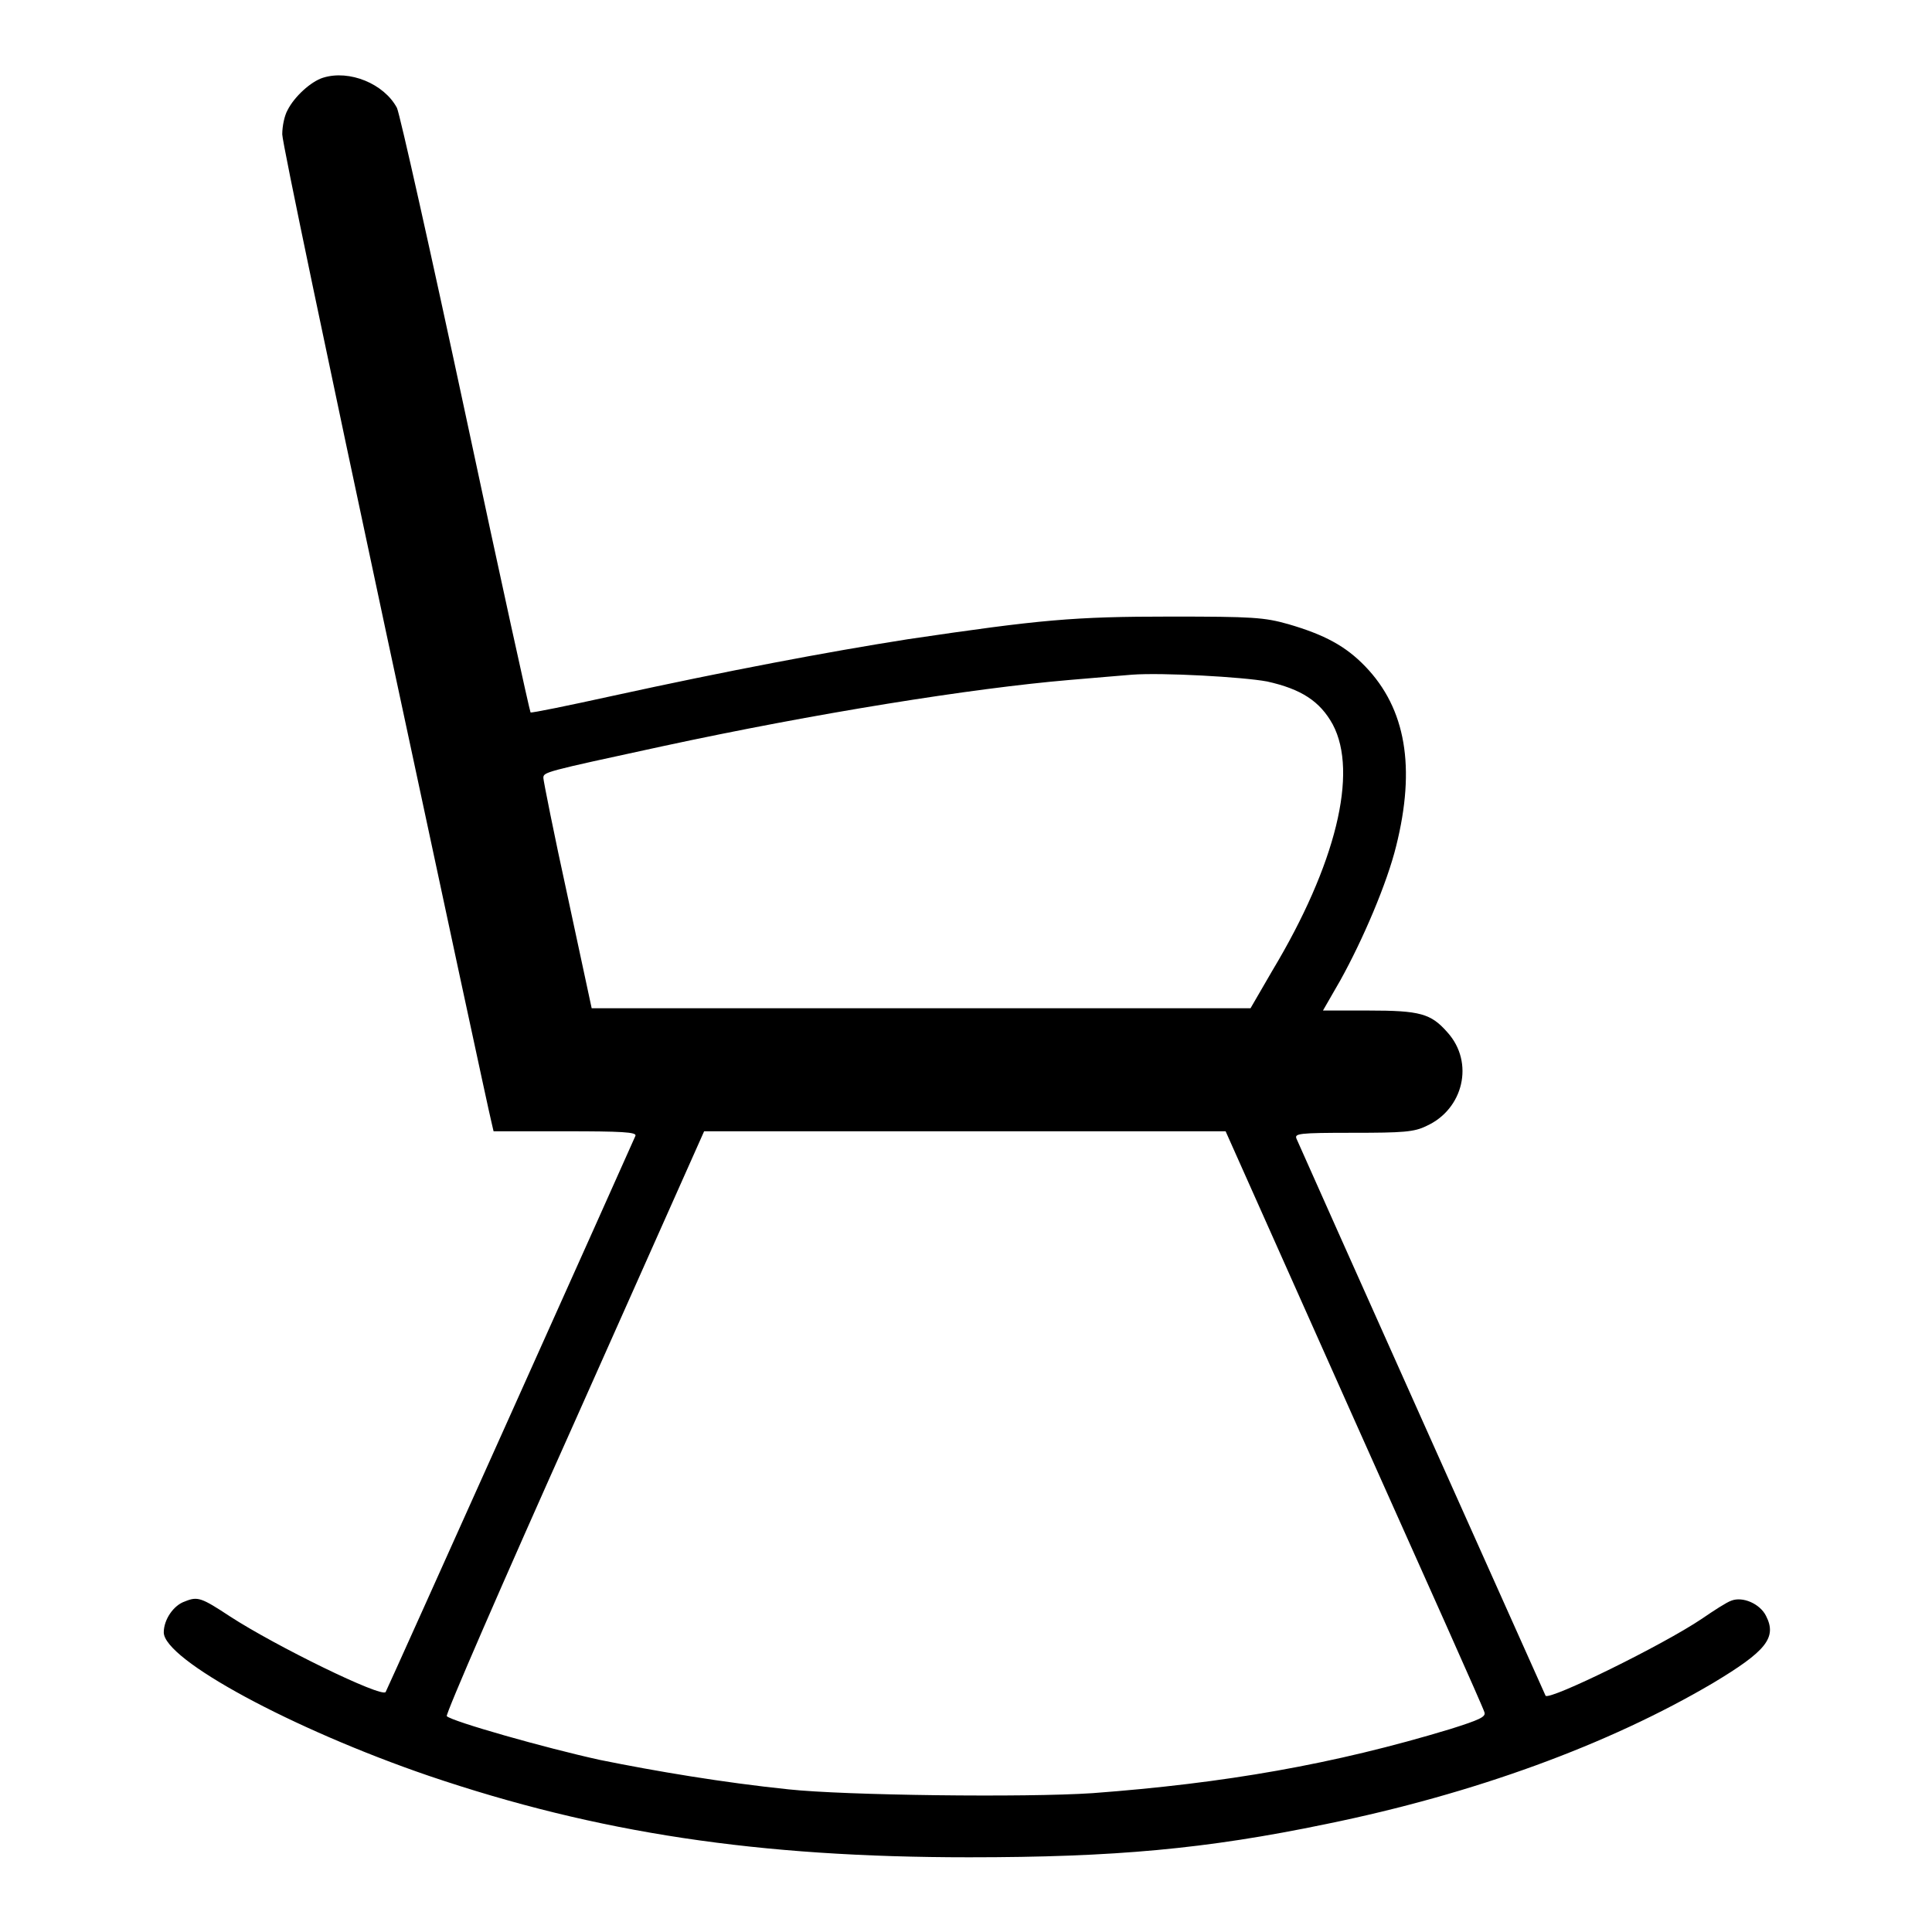 <?xml version="1.0" encoding="utf-8"?>
<!-- Svg Vector Icons : http://www.onlinewebfonts.com/icon -->
<!DOCTYPE svg PUBLIC "-//W3C//DTD SVG 1.1//EN" "http://www.w3.org/Graphics/SVG/1.1/DTD/svg11.dtd">
<svg version="1.1" xmlns="http://www.w3.org/2000/svg" xmlns:xlink="http://www.w3.org/1999/xlink" x="0px" y="0px" viewBox="0 0 256 256" enable-background="new 0 0 256 256" xml:space="preserve">
<g><g><g><path fill="#000000" d="M42.8,10.3c-1.6,0.5-3.8,2.5-4.7,4.3c-0.4,0.7-0.7,2.1-0.7,3.2c0,1.1,6.2,30.6,13.7,65.7c7.5,35.1,13.8,64.4,14,65.1l0.3,1.3h9.5c7.4,0,9.5,0.1,9.3,0.6c-0.5,1.2-32.9,73.4-33.1,73.7c-0.5,0.8-14.6-6.1-20.6-10c-3.8-2.5-4.3-2.7-6-2c-1.5,0.5-2.8,2.4-2.8,4.1c0,3.6,17,12.8,35.1,19c22.4,7.6,43.7,10.8,71.6,10.8c19.3,0,31.4-1.1,47.3-4.4c19.6-4,37.4-10.5,51.3-18.7c7-4.2,8.5-6,7-8.9c-0.8-1.6-3.1-2.6-4.6-2c-0.6,0.2-2.3,1.3-3.9,2.4c-5.2,3.5-20.1,10.8-20.7,10.2c-0.1-0.2-32.5-72.6-33-73.8c-0.3-0.7,0.2-0.8,7.5-0.8c6.6,0,8.1-0.1,9.7-0.9c4.9-2.2,6.4-8.4,2.8-12.4c-2.2-2.5-3.6-2.9-10.5-2.9h-6l2.3-4c3-5.4,6.2-12.9,7.4-17.8c2.6-10.4,1.3-18.2-4.1-23.8c-2.6-2.7-5.4-4.2-10.2-5.6c-3.2-0.9-4.7-1-15.6-1c-12.9,0-17.2,0.4-34.8,3c-10.8,1.7-24,4.2-39.1,7.5c-5.9,1.3-10.8,2.3-10.9,2.2c-0.1-0.1-4-17.8-8.6-39.4c-4.6-21.5-8.7-39.8-9.1-40.7C50.9,11.1,46.3,9.2,42.8,10.3z M167.9,90.3c4.5,1,7,2.6,8.7,5.7c3.4,6.4,0.4,18.6-8,32.6l-2.9,5h-43.6H78.4l-3.2-14.9c-1.8-8.2-3.2-15.3-3.2-15.6c0-0.8,0-0.8,15.7-4.2c20.4-4.4,41.1-7.7,54-8.8c3.4-0.3,7.2-0.6,8.3-0.7C154,89.1,164.7,89.7,167.9,90.3z M179.4,188c9.4,21,17.2,38.4,17.3,38.9c0.2,0.6-0.7,1-4.5,2.2c-15.5,4.7-30,7.2-47.4,8.5c-8.9,0.6-32.9,0.3-40.3-0.5c-8.7-0.9-17.6-2.4-25-3.9c-7.3-1.6-19.6-5.1-20.3-5.8c-0.2-0.2,7.4-17.7,16.9-38.9l17.2-38.6h34.5h34.6L179.4,188z"/></g></g></g>
</svg>